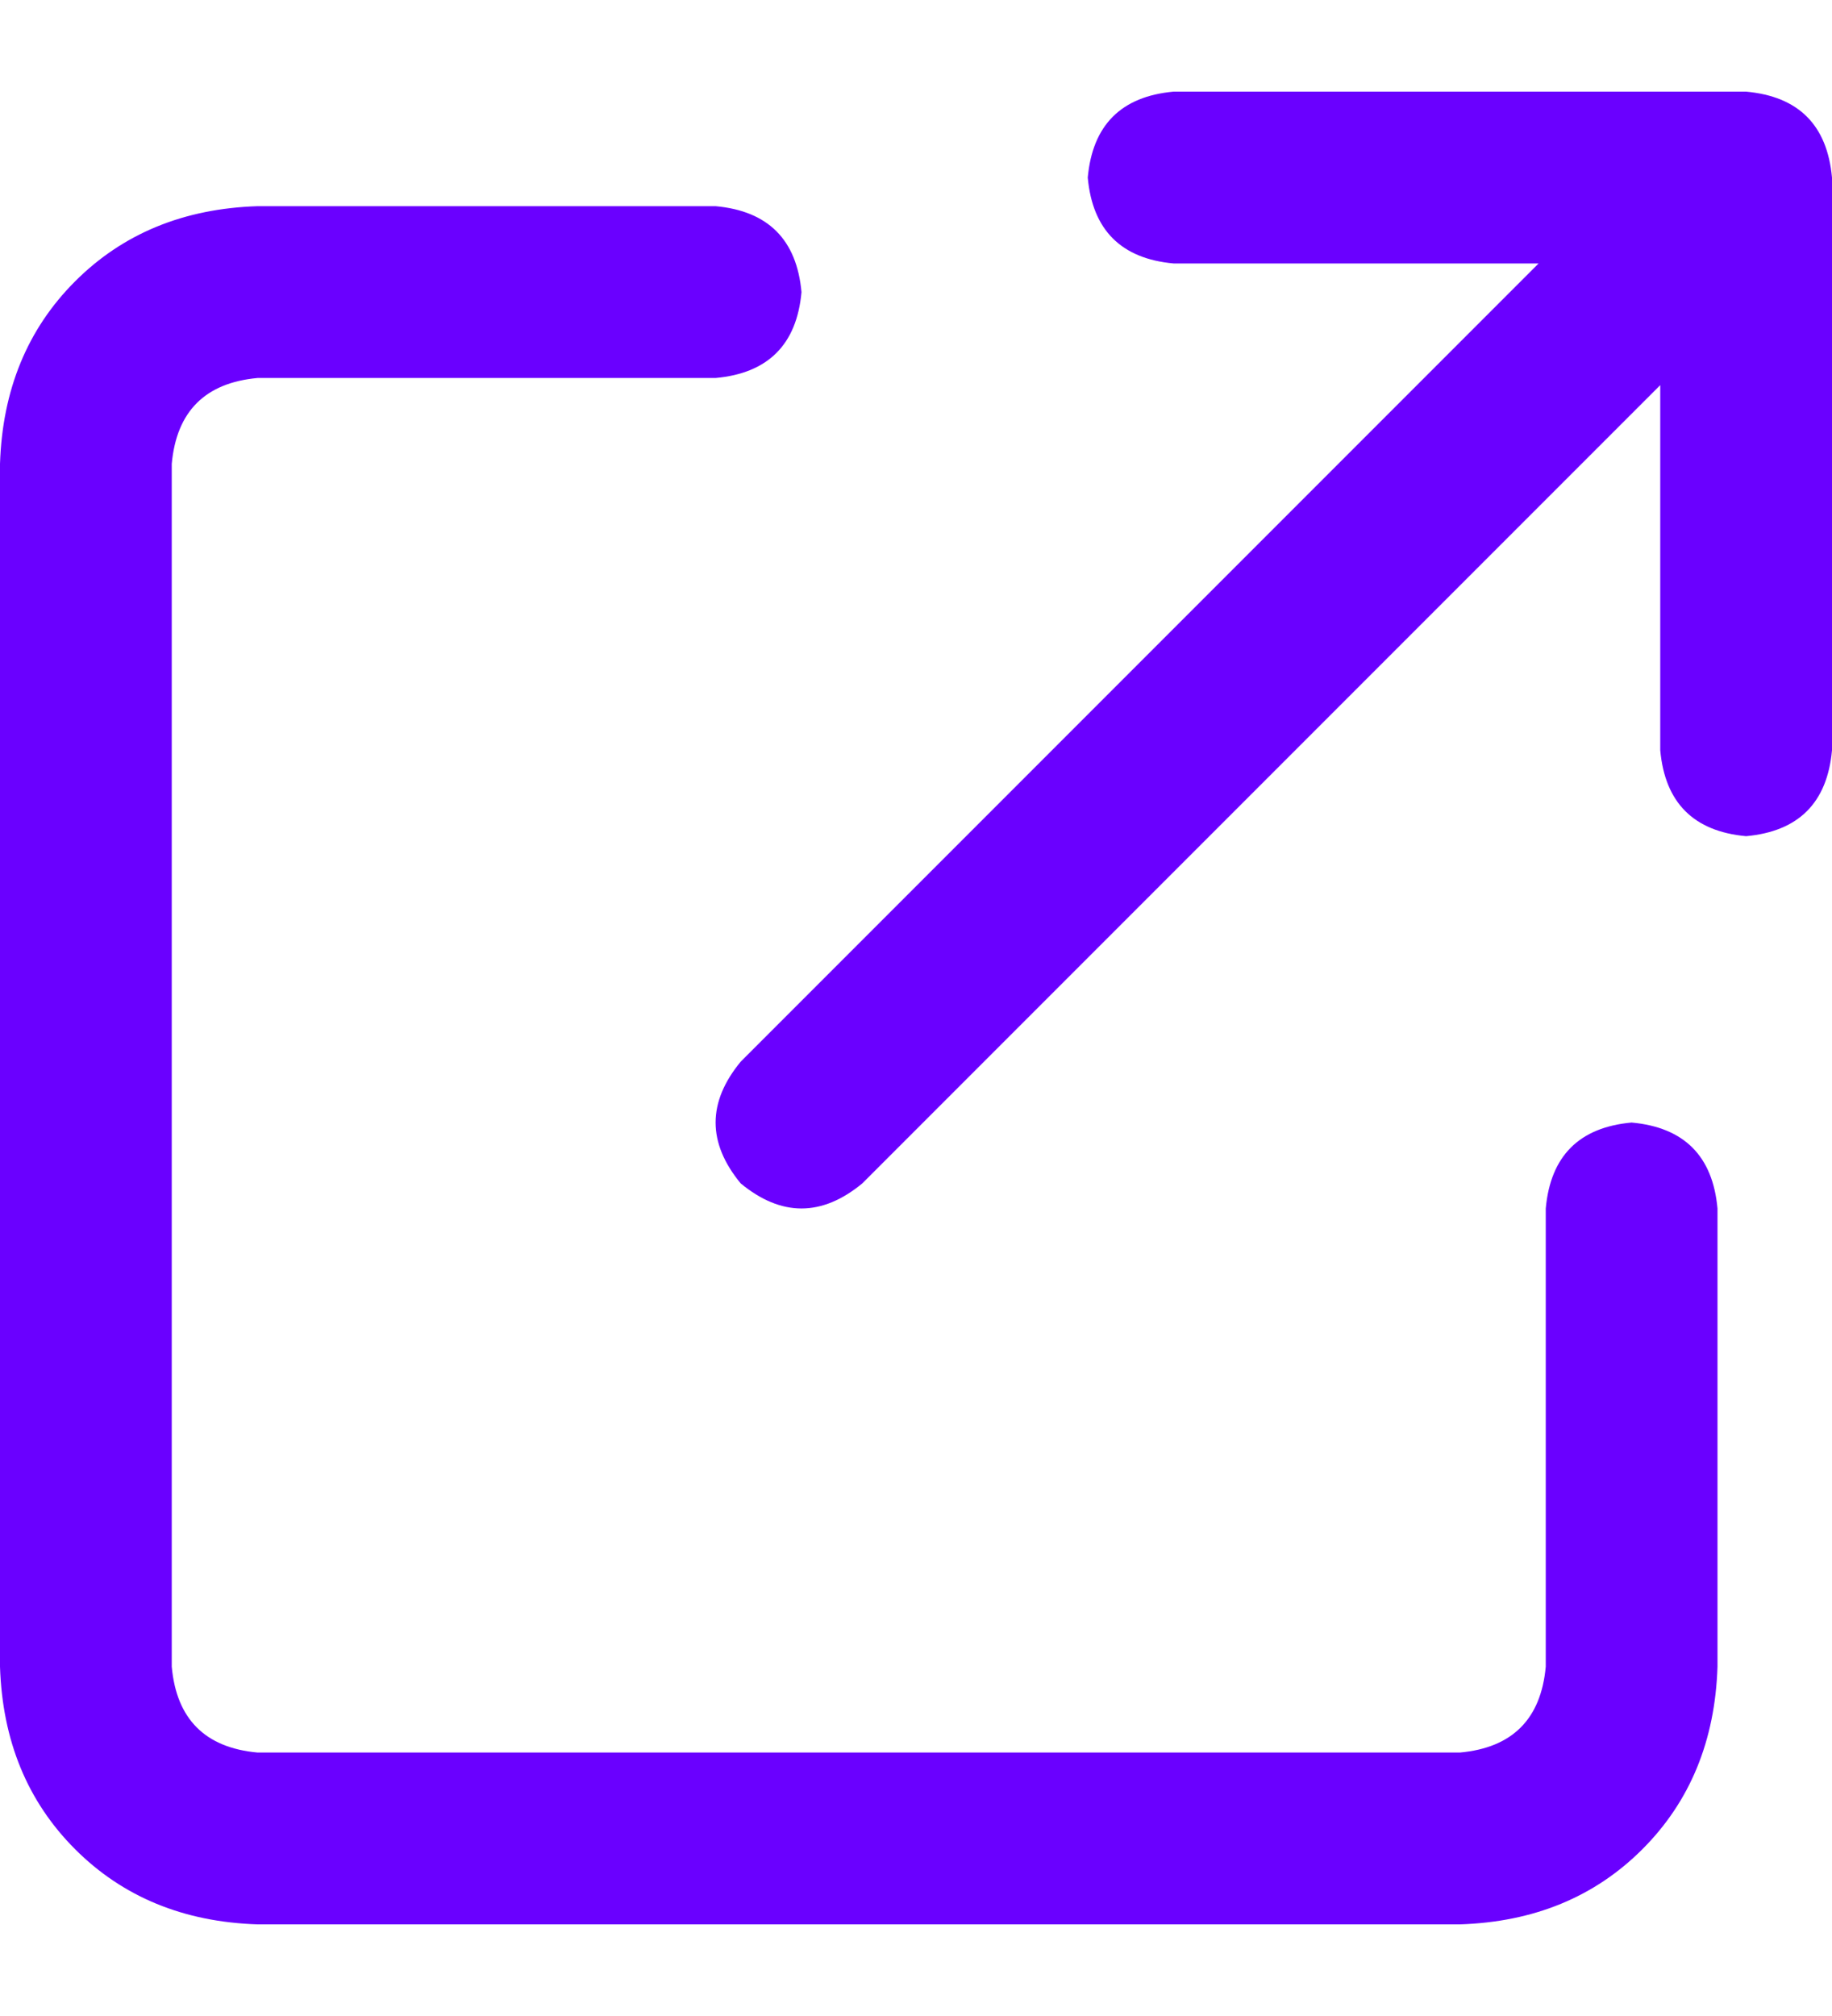 <svg width="20" height="22" viewBox="0 0 20 22" fill="none" xmlns="http://www.w3.org/2000/svg">
<g clip-path="url(#clip0_6215_2924)">
<path d="M11.875 1.938C11.927 1.365 12.24 1.052 12.812 1H19.062C19.635 1.052 19.948 1.365 20 1.938V8.188C19.948 8.76 19.635 9.073 19.062 9.125C18.49 9.073 18.177 8.76 18.125 8.188V4.203L9.414 12.914C8.971 13.279 8.529 13.279 8.086 12.914C7.721 12.471 7.721 12.029 8.086 11.586L16.797 2.875H12.812C12.24 2.823 11.927 2.51 11.875 1.938ZM2.812 2.25H7.812C8.385 2.302 8.698 2.615 8.75 3.188C8.698 3.76 8.385 4.073 7.812 4.125H2.812C2.24 4.177 1.927 4.49 1.875 5.062V18.188C1.927 18.76 2.24 19.073 2.812 19.125H15.938C16.51 19.073 16.823 18.76 16.875 18.188V13.188C16.927 12.615 17.24 12.302 17.812 12.25C18.385 12.302 18.698 12.615 18.75 13.188V18.188C18.724 18.995 18.451 19.659 17.93 20.18C17.409 20.701 16.745 20.974 15.938 21H2.812C2.005 20.974 1.341 20.701 0.82 20.18C0.299 19.659 0.026 18.995 0 18.188V5.062C0.026 4.255 0.299 3.591 0.82 3.07C1.341 2.549 2.005 2.276 2.812 2.25Z" fill="#6A00FF"/>
</g>
<defs>
<clipPath id="clip0_6215_2924">
<rect width="20" height="22" fill="white"/>
</clipPath>
</defs>
</svg>
